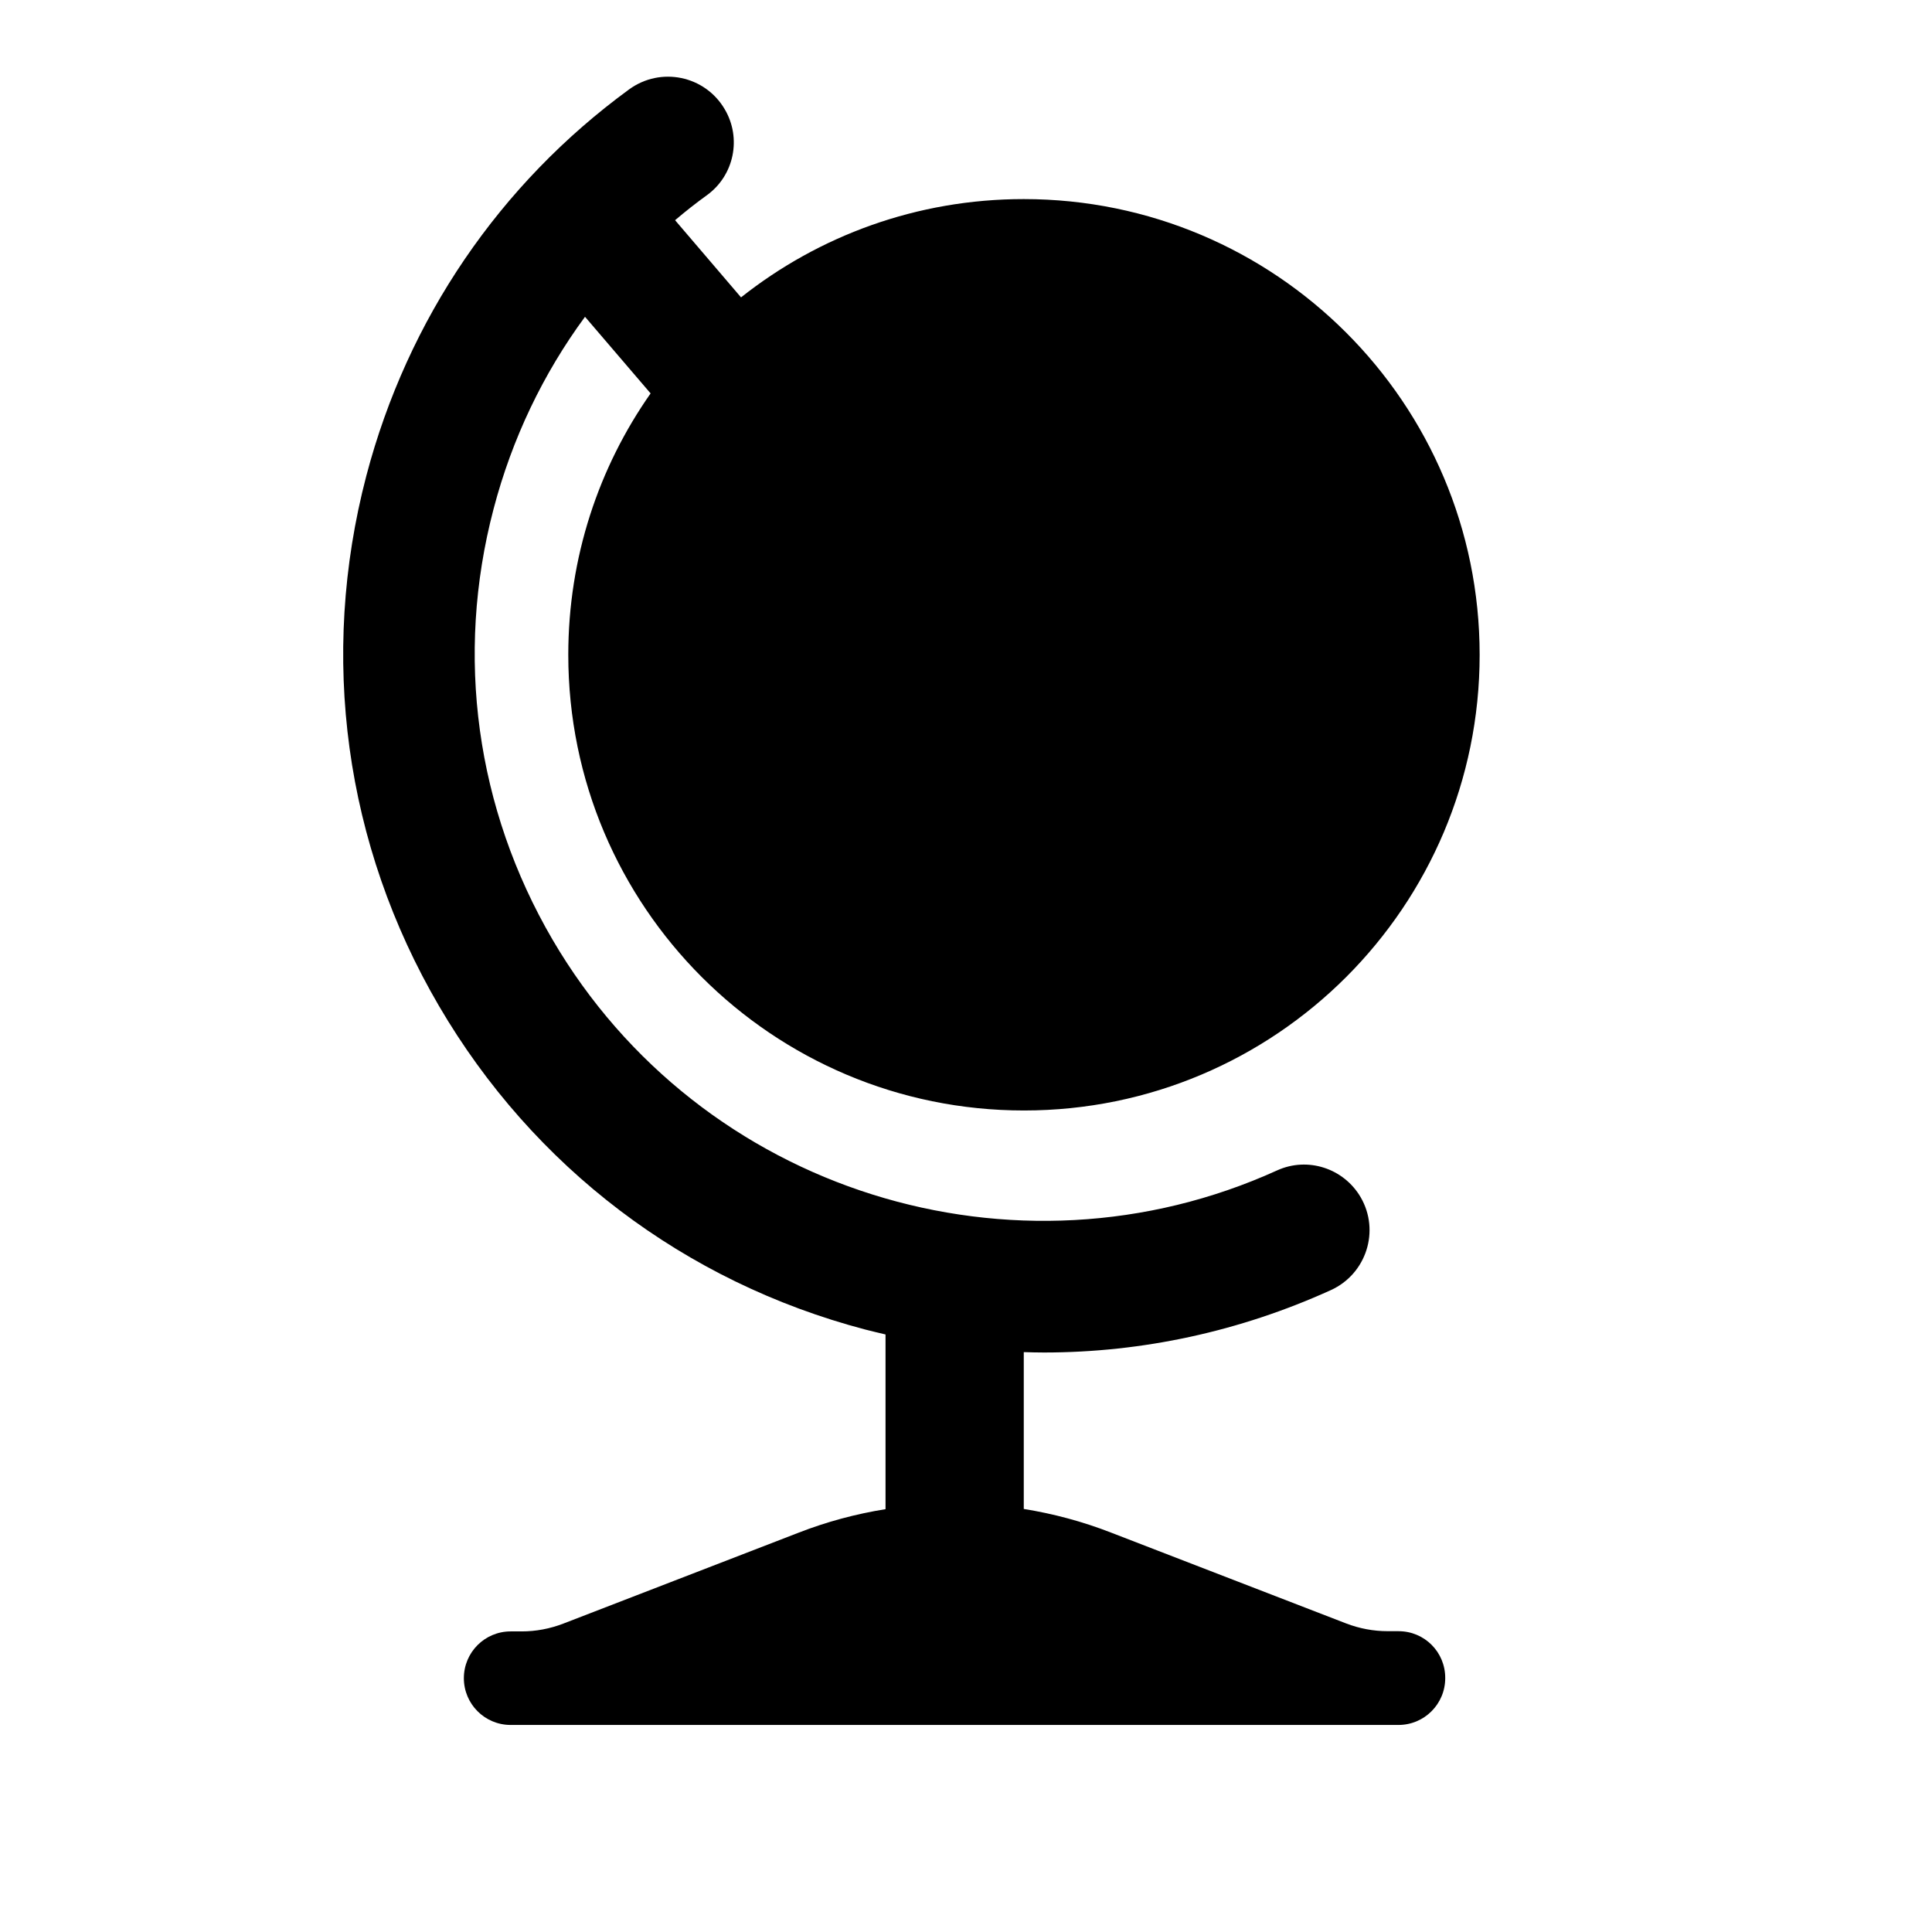 <?xml version="1.0" encoding="UTF-8"?>
<!-- Uploaded to: ICON Repo, www.svgrepo.com, Generator: ICON Repo Mixer Tools -->
<svg fill="#000000" width="800px" height="800px" version="1.1" viewBox="144 144 512 512" xmlns="http://www.w3.org/2000/svg">
 <path d="m514.66 576.28h-2.922c-3.777 0-7.508-0.707-11.035-2.066l-62.32-24.082c-7.508-2.922-15.266-4.988-23.074-6.246v-41.562c1.762 0.051 3.578 0.102 5.34 0.102 26.148 0 51.941-5.594 76.023-16.523 9.422-4.281 13.098-15.719 7.91-24.637-4.484-7.656-14.008-10.781-22.117-7.106-69.27 31.484-152.8 5.941-192.05-61.164-20.254-34.711-25.844-75.219-15.617-114.11 4.887-18.641 13.148-35.871 24.234-50.934l17.383 20.305c-13.754 19.598-21.816 43.48-21.816 69.273 0 66.703 54.059 120.76 120.76 120.76 66.703 0 120.76-54.059 120.76-120.76 0-66.707-54.109-120.77-120.82-120.77-28.312 0-54.312 9.723-74.918 26.047l-17.48-20.453c2.719-2.316 5.543-4.535 8.465-6.648 7.203-5.238 9.219-15.113 4.684-22.773-5.238-8.918-16.977-11.336-25.34-5.238-34.258 25.039-58.695 60.809-69.625 102.38-12.543 47.863-5.742 97.789 19.246 140.51 24.988 42.723 65.094 73.152 112.95 85.75 1.812 0.453 3.629 0.906 5.391 1.309v46.301c-7.859 1.258-15.566 3.324-23.074 6.246l-62.32 24.082c-3.527 1.359-7.254 2.066-11.035 2.066h-2.922c-6.852 0-12.395 5.543-12.395 12.395 0 6.852 5.543 12.395 12.395 12.395h235.28c6.852 0 12.395-5.543 12.395-12.395 0.051-6.906-5.492-12.449-12.344-12.449z"/>
</svg>